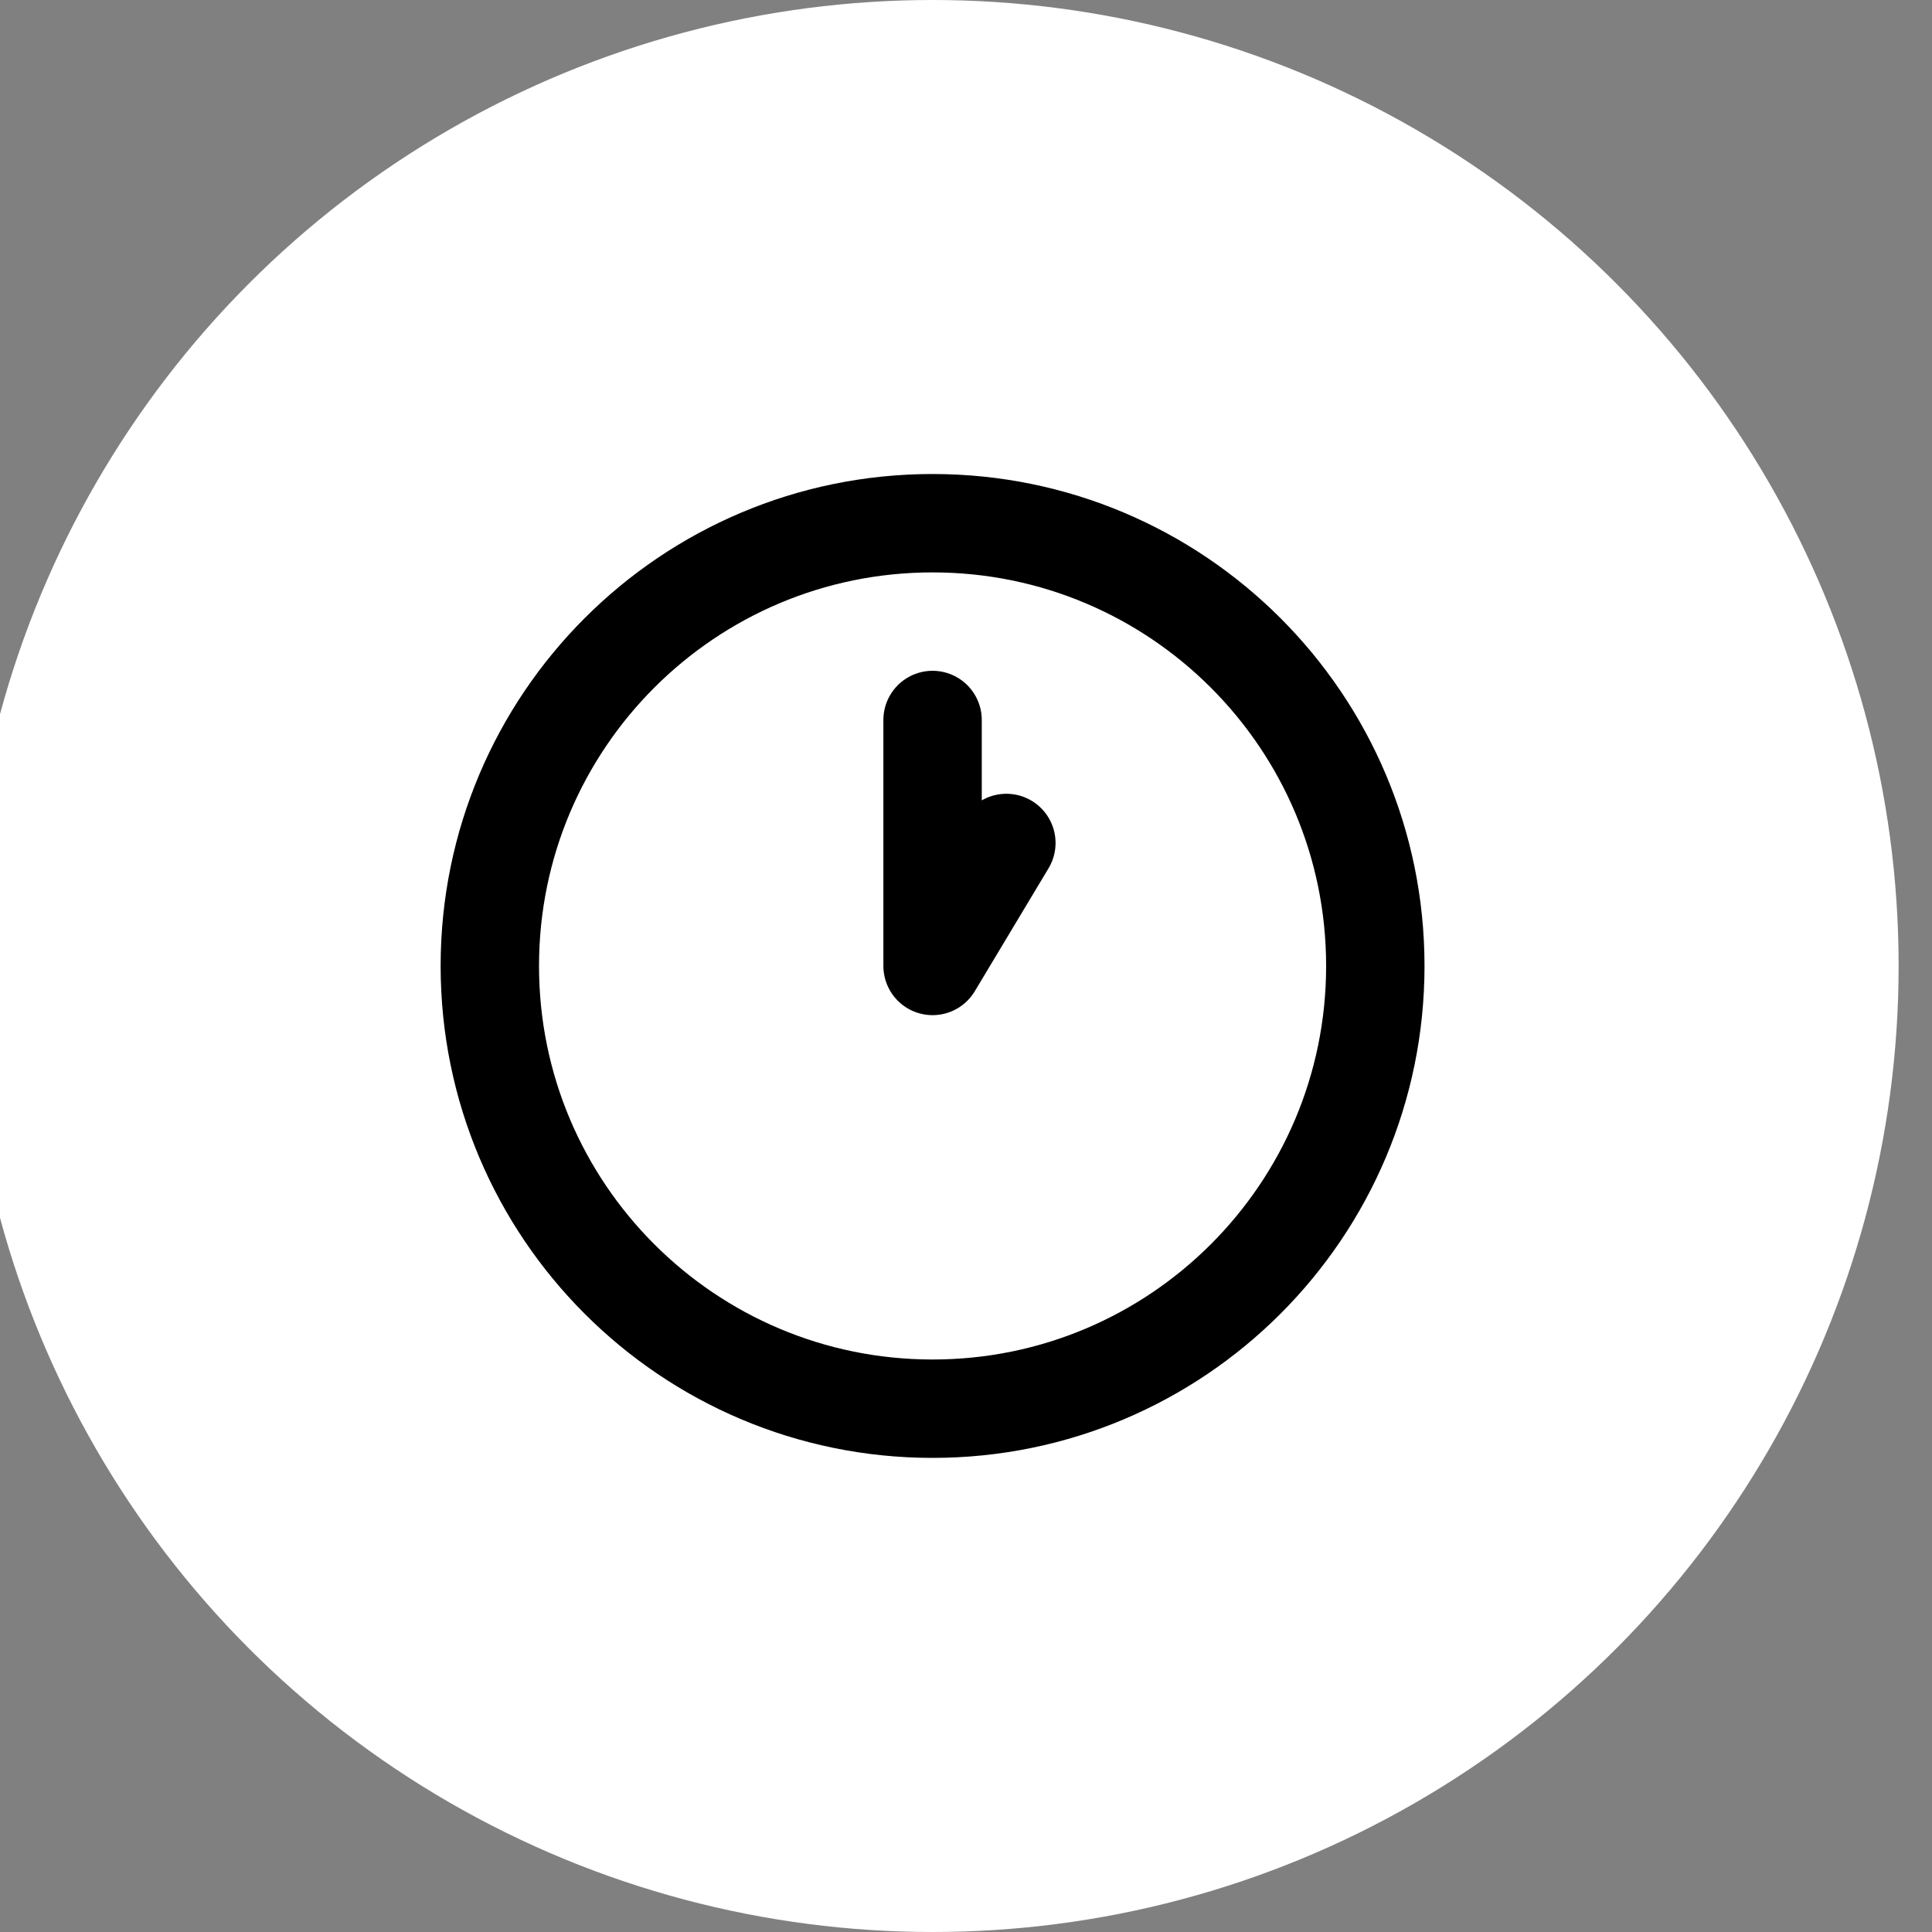 <?xml version="1.0" encoding="UTF-8" standalone="no"?>
<!-- Created with Inkscape (http://www.inkscape.org/) -->

<svg
   width="123.75mm"
   height="123.75mm"
   viewBox="0 0 123.75 123.75"
   version="1.1"
   id="svg5"
   xml:space="preserve"
   sodipodi:docname="instant.svg"
   inkscape:version="1.2.1 (9c6d41e410, 2022-07-14)"
   xmlns:inkscape="http://www.inkscape.org/namespaces/inkscape"
   xmlns:sodipodi="http://sodipodi.sourceforge.net/DTD/sodipodi-0.dtd"
   xmlns="http://www.w3.org/2000/svg"
   xmlns:svg="http://www.w3.org/2000/svg"><rect x="0" y="0" width="123.75" height="123.75" fill="#808080" stroke="none"/><sodipodi:namedview
     id="namedview7"
     pagecolor="#505050"
     bordercolor="#eeeeee"
     borderopacity="1"
     inkscape:showpageshadow="0"
     inkscape:pageopacity="0"
     inkscape:pagecheckerboard="0"
     inkscape:deskcolor="#505050"
     inkscape:document-units="mm"
     showgrid="false"
     inkscape:zoom="0.50646226"
     inkscape:cx="687.11932"
     inkscape:cy="403.78132"
     inkscape:window-width="1920"
     inkscape:window-height="991"
     inkscape:window-x="-9"
     inkscape:window-y="-9"
     inkscape:window-maximized="1"
     inkscape:current-layer="layer1" /><defs
     id="defs2" /><g
     inkscape:label="Layer 1"
     inkscape:groupmode="layer"
     id="layer1"
     transform="translate(-45.067,-38.418)"><circle
       style="fill:#ffffff;stroke-width:2.463;stroke-linecap:round;stroke-linejoin:round"
       id="path234"
       cx="104.804"
       cy="100.293"
       r="61.875" /><g
       style="fill:none"
       id="g380"
       transform="matrix(3.151,0,0,3.151,66.989,62.478)"><path
         d="m 12,7 v 5 L 13.5,9.5 M 21,12 c 0,4.971 -4.029,9 -9,9 -4.971,0 -9,-4.029 -9,-9 0,-4.971 4.029,-9 9,-9 4.971,0 9,4.029 9,9 z"
         stroke="#000000"
         stroke-width="2"
         stroke-linecap="round"
         stroke-linejoin="round"
         id="path371" /></g></g><style
     type="text/css"
     id="style357">
	.st0{fill:#000000;}
</style></svg>
